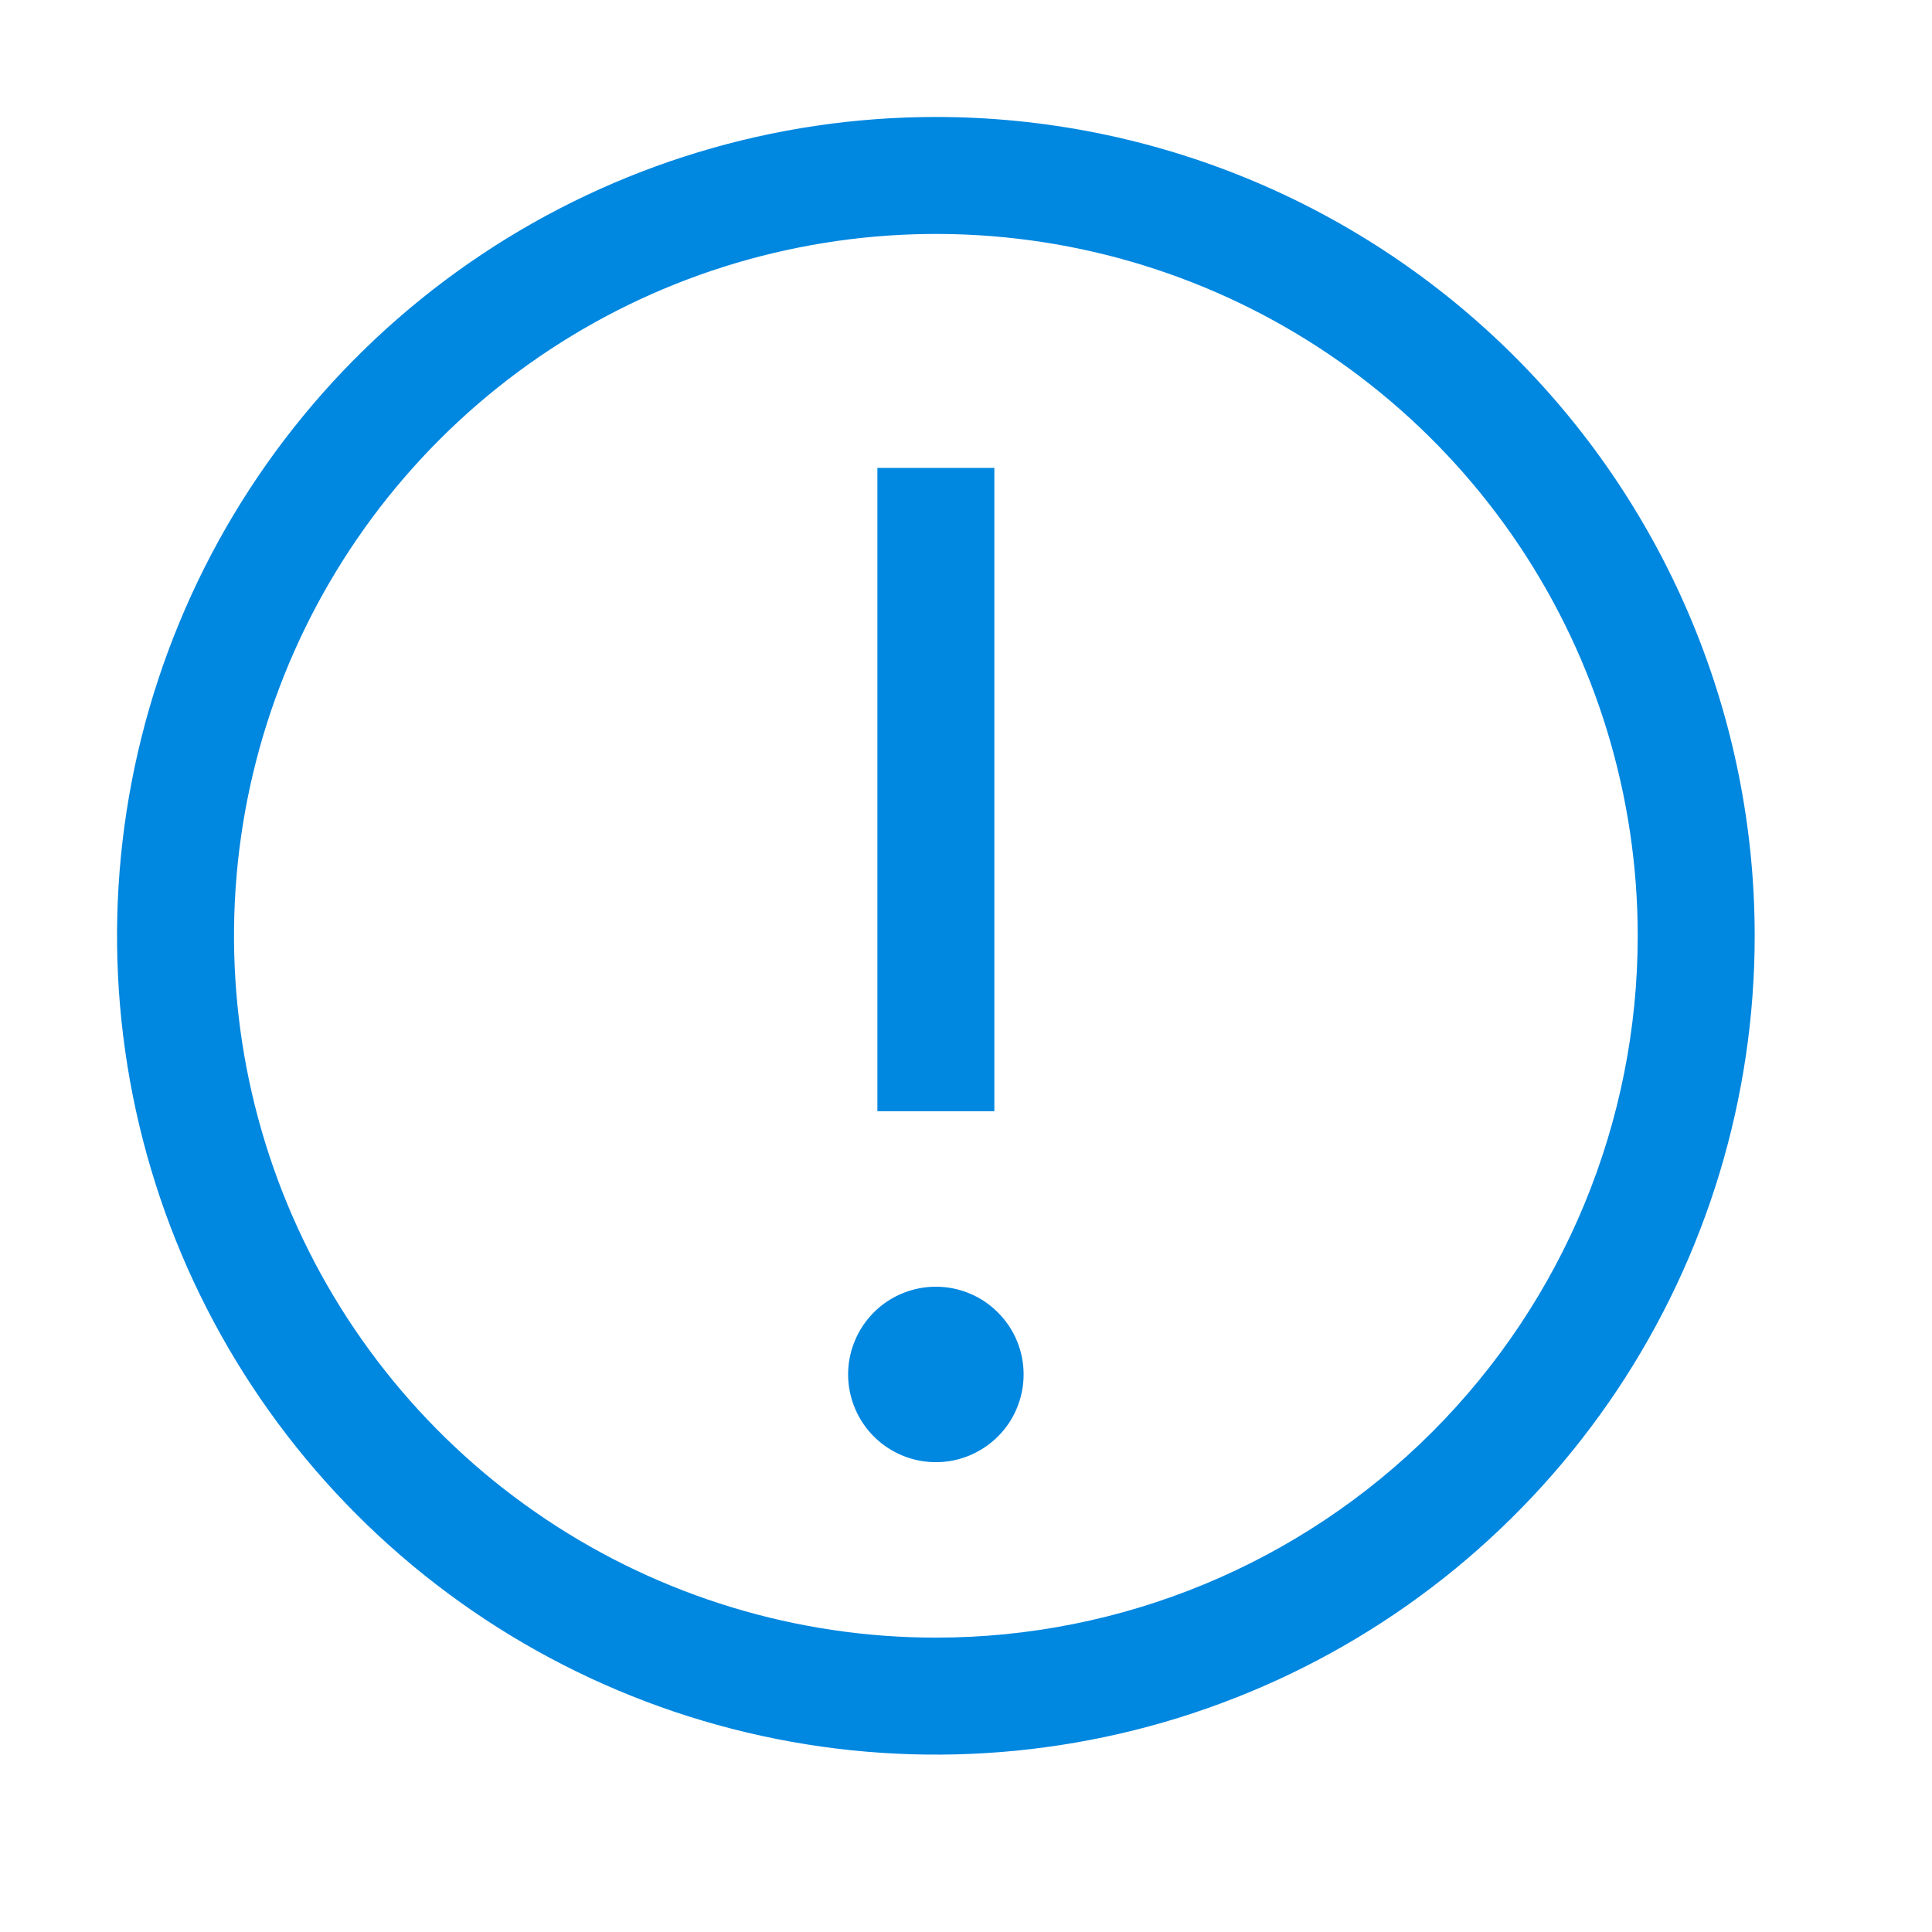 <?xml version="1.0" encoding="utf-8"?>
<svg xmlns="http://www.w3.org/2000/svg" fill="none" height="100%" overflow="visible" preserveAspectRatio="none" style="display: block;" viewBox="0 0 22 22" width="100%">
<g id="carbon:warning">
<path d="M10.657 1.332C8.813 1.332 7.01 1.879 5.477 2.903C3.943 3.928 2.748 5.384 2.043 7.088C1.337 8.792 1.152 10.666 1.512 12.475C1.872 14.284 2.76 15.945 4.064 17.249C5.368 18.553 7.029 19.441 8.838 19.801C10.646 20.161 12.521 19.976 14.225 19.27C15.929 18.565 17.385 17.369 18.41 15.836C19.434 14.303 19.981 12.5 19.981 10.656C19.981 8.183 18.998 5.812 17.25 4.063C15.501 2.314 13.13 1.332 10.657 1.332ZM10.657 18.648C9.076 18.648 7.531 18.179 6.217 17.301C4.902 16.423 3.878 15.175 3.273 13.714C2.668 12.254 2.51 10.647 2.818 9.097C3.127 7.547 3.888 6.123 5.006 5.005C6.123 3.887 7.547 3.126 9.098 2.818C10.648 2.509 12.255 2.667 13.715 3.272C15.176 3.877 16.424 4.902 17.302 6.216C18.18 7.53 18.649 9.075 18.649 10.656C18.649 12.776 17.807 14.808 16.308 16.307C14.809 17.806 12.777 18.648 10.657 18.648Z" fill="#0087E0" id="Vector"/>
<path d="M9.991 5.328H11.323V12.654H9.991V5.328ZM10.657 14.652C10.459 14.652 10.266 14.711 10.102 14.82C9.938 14.93 9.809 15.086 9.734 15.269C9.658 15.451 9.638 15.652 9.677 15.846C9.716 16.04 9.811 16.218 9.95 16.357C10.09 16.497 10.268 16.592 10.462 16.631C10.656 16.669 10.857 16.65 11.039 16.574C11.222 16.498 11.378 16.37 11.488 16.206C11.597 16.042 11.656 15.849 11.656 15.651C11.656 15.386 11.551 15.132 11.363 14.945C11.176 14.757 10.922 14.652 10.657 14.652Z" fill="#0087E0" id="Vector_2"/>
</g>
</svg>